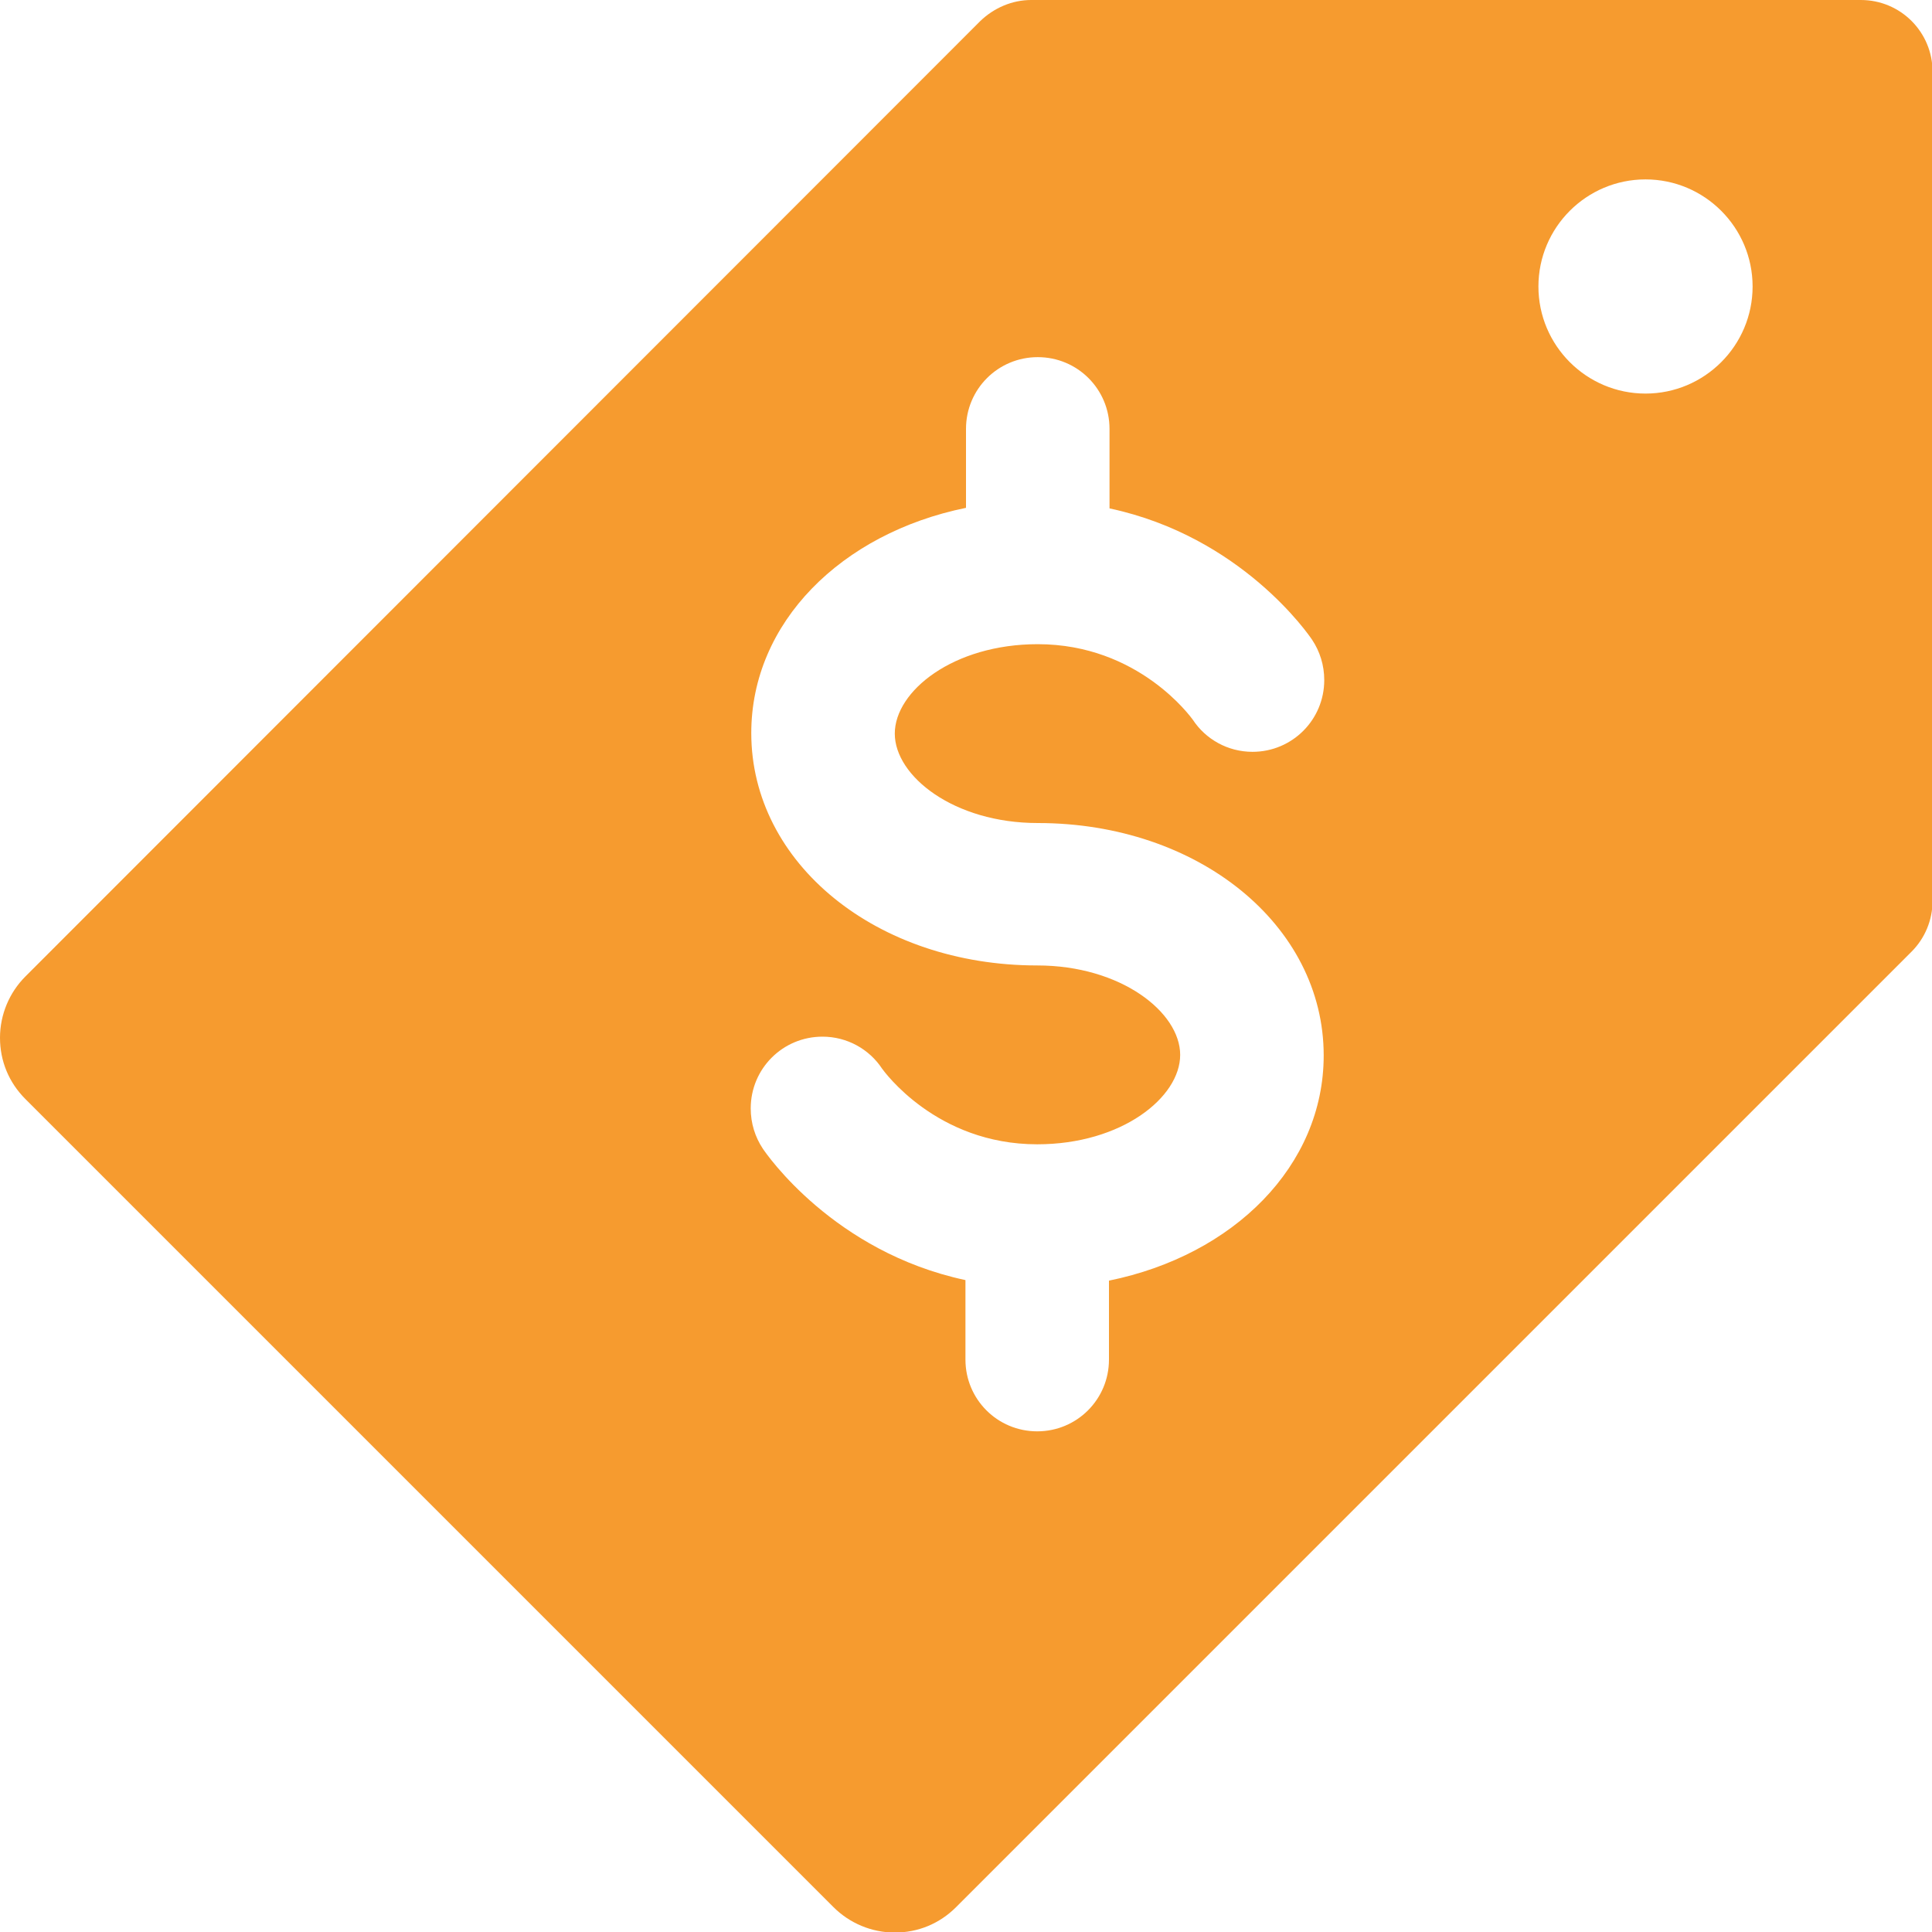 <?xml version="1.0" encoding="UTF-8"?>
<svg id="Layer_1" data-name="Layer 1" xmlns="http://www.w3.org/2000/svg" xmlns:xlink="http://www.w3.org/1999/xlink" viewBox="0 0 35 35">
  <defs>
    <style>
      .cls-1 {
        clip-path: url(#clippath);
      }

      .cls-2 {
        fill: none;
      }

      .cls-2, .cls-3 {
        stroke-width: 0px;
      }

      .cls-3 {
        fill: #f69b2f;
      }
    </style>
    <clipPath id="clippath">
      <rect class="cls-2" width="35" height="35"/>
    </clipPath>
  </defs>
  <g class="cls-1">
    <path class="cls-3" d="M33.7,0h-15.02c-.34,0-.67.14-.92.38L.46,17.69c-.29.29-.46.69-.46,1.11s.16.81.46,1.11l14.64,14.64c.29.29.69.46,1.11.46s.81-.16,1.11-.46l17.31-17.31c.24-.24.38-.57.38-.92V1.3c0-.72-.58-1.3-1.3-1.3h0ZM18.8,14.91c2.91,0,5.18,1.85,5.18,4.21,0,2-1.63,3.62-3.89,4.08v1.43c0,.72-.58,1.3-1.3,1.3s-1.3-.58-1.3-1.3v-1.44c-2.39-.51-3.61-2.29-3.67-2.38-.14-.21-.22-.46-.22-.73,0-.72.58-1.3,1.3-1.3.45,0,.85.23,1.08.58.03.04.98,1.37,2.81,1.37,1.53,0,2.59-.85,2.59-1.62s-1.07-1.62-2.59-1.62c-2.91,0-5.18-1.85-5.18-4.21,0-2,1.63-3.62,3.89-4.08v-1.43c0-.72.58-1.3,1.3-1.3s1.3.58,1.3,1.3v1.44c2.39.51,3.61,2.29,3.67,2.38.14.21.22.46.22.73,0,.72-.58,1.3-1.3,1.3-.45,0-.85-.23-1.08-.58-.03-.04-.98-1.37-2.81-1.37-1.53,0-2.59.85-2.59,1.62s1.07,1.62,2.59,1.62ZM29.81,7.13c-1.07,0-1.94-.87-1.94-1.94s.87-1.94,1.94-1.94,1.94.87,1.94,1.94-.87,1.94-1.94,1.94Z"/>
  </g>
</svg>